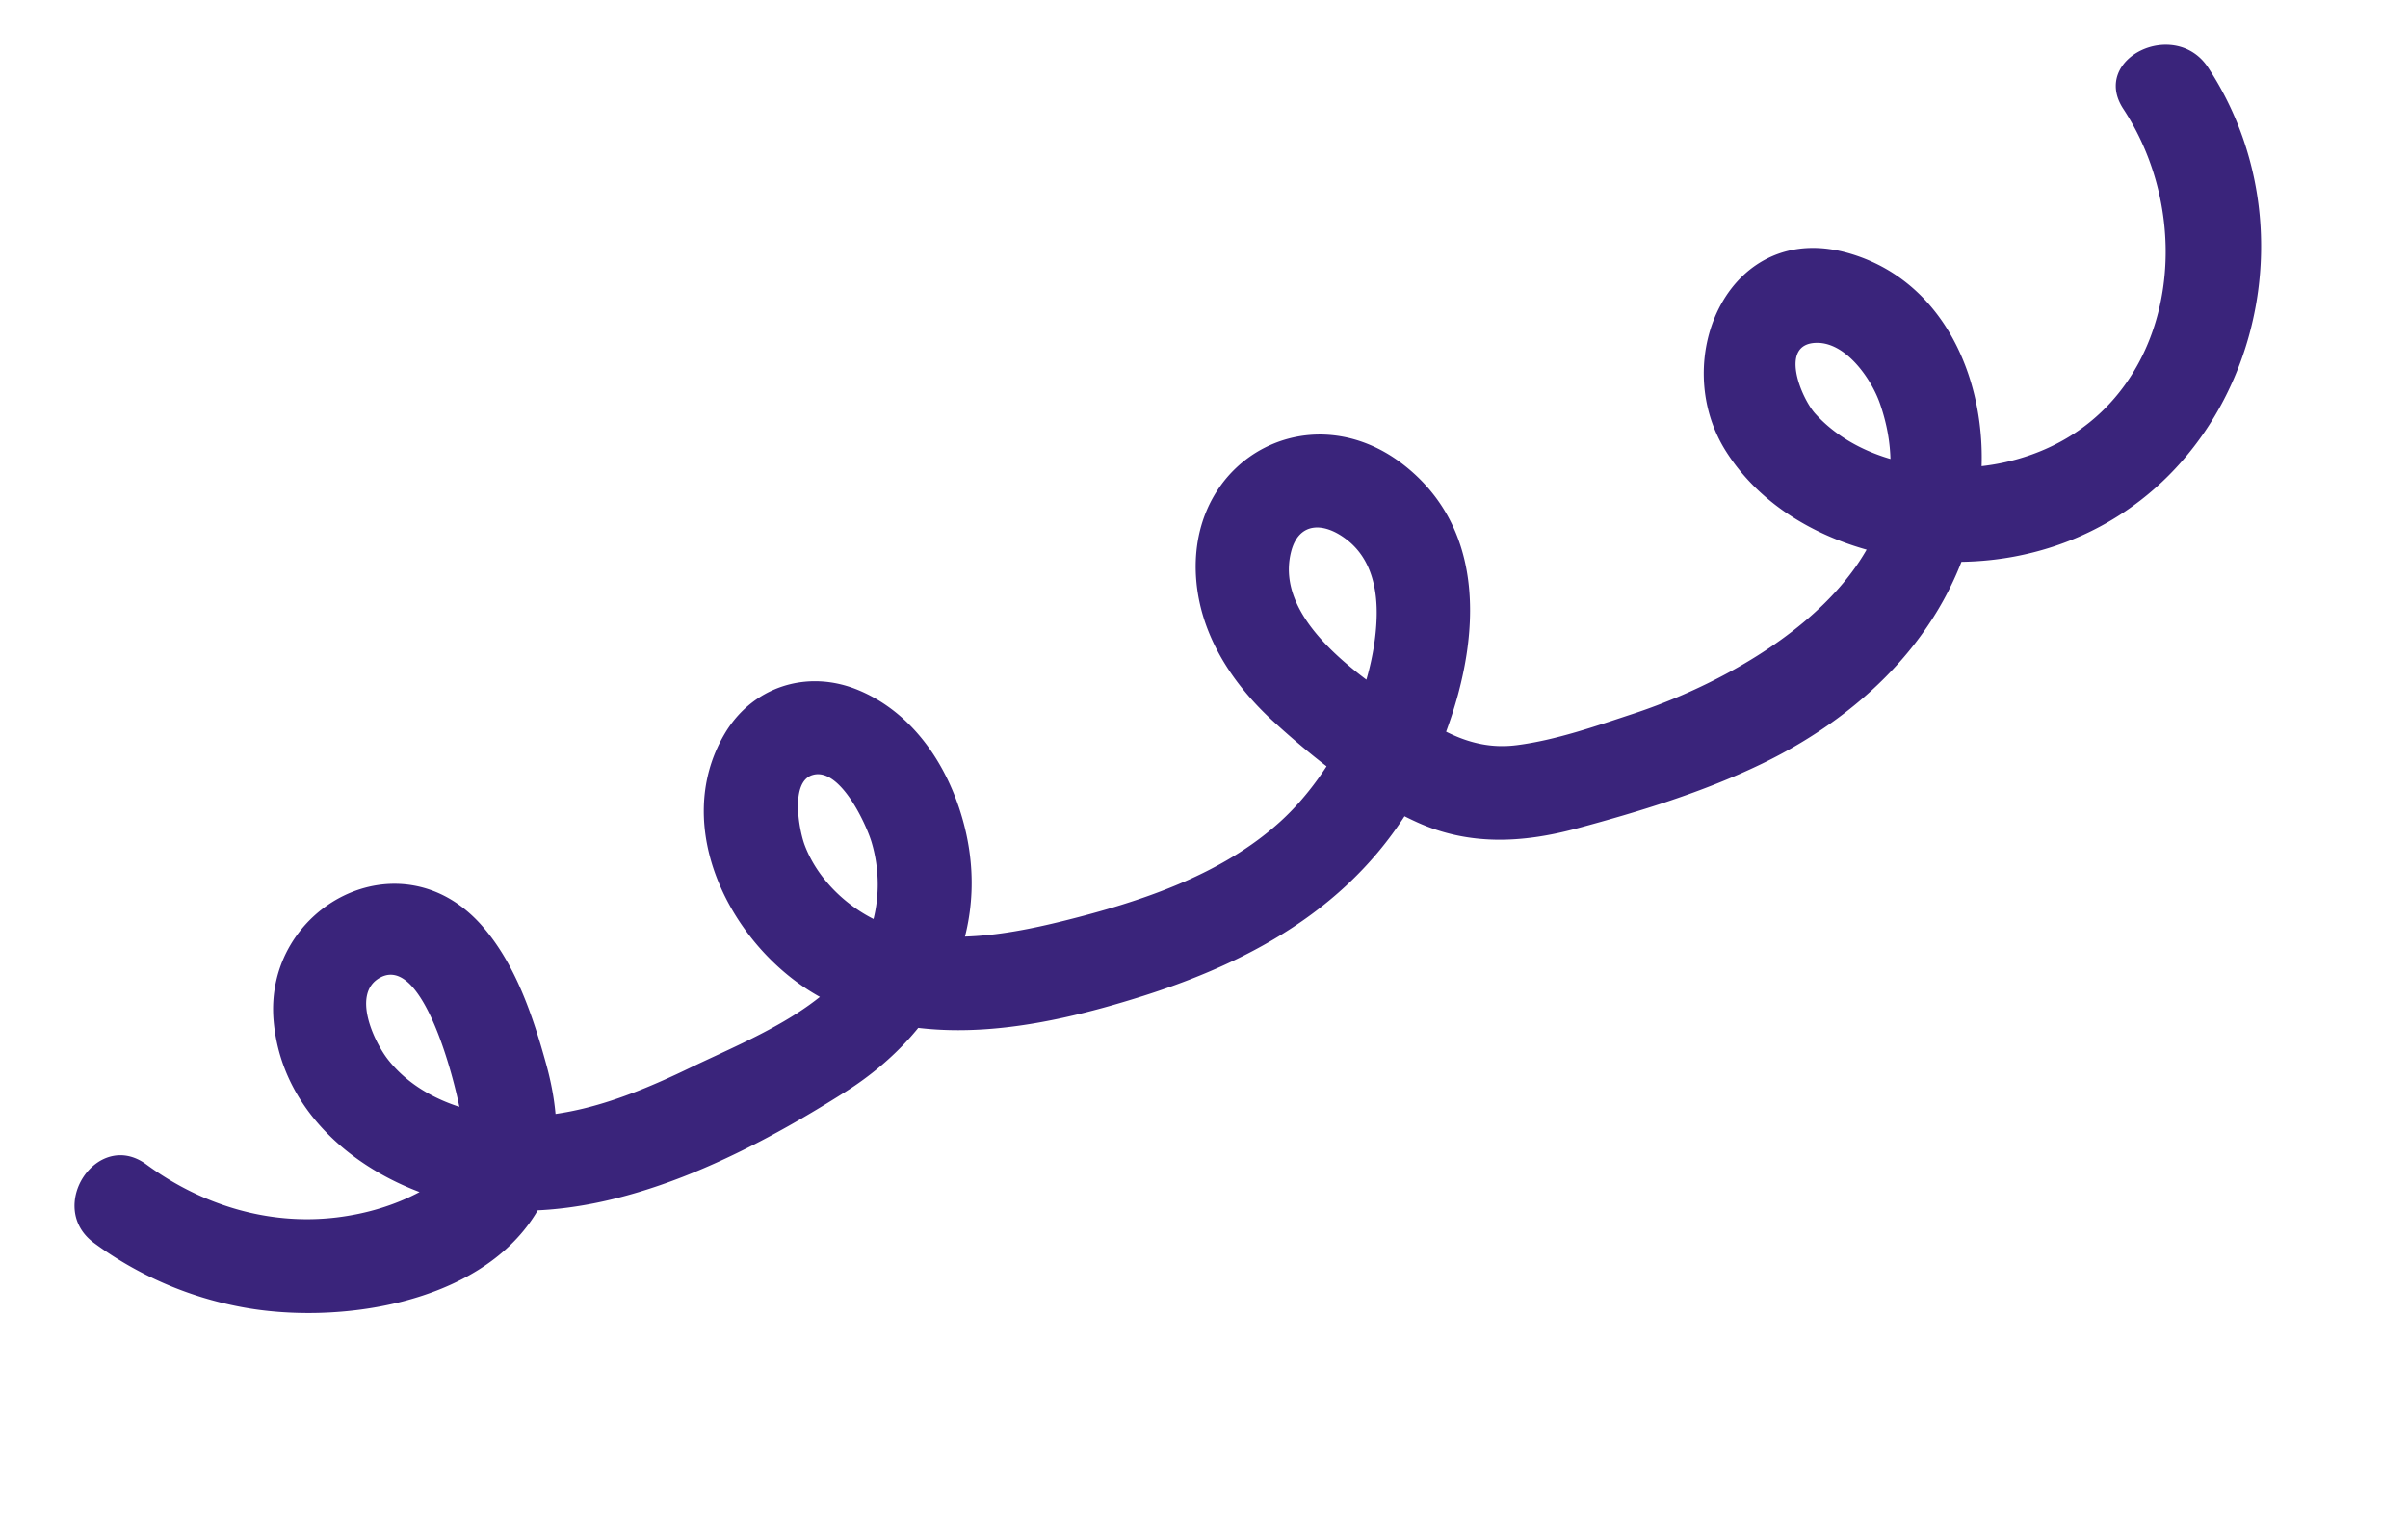 <svg xmlns="http://www.w3.org/2000/svg" width="153" height="97" fill="none"><path fill="#3A247B" d="M9.301 73.972c3.493 2.564 7.743 3.891 12.09 3.365 1.852-.226 3.653-.75 5.302-1.632 2.286-1.227 2.988-2.682 2.527-5.22-.295-1.63-2.289-9.824-5.035-8.4-1.91.994-.39 4.132.462 5.217 1.33 1.698 3.295 2.728 5.359 3.244 4.768 1.191 9.556-.651 13.81-2.7 4.253-2.049 10.022-4.193 11.542-8.96.555-1.733.54-3.677.011-5.42-.347-1.132-2.002-4.75-3.736-4.236-1.45.424-.858 3.515-.505 4.455.694 1.84 2.162 3.414 3.84 4.402 3.766 2.225 8.613 1.404 12.624.408 4.854-1.208 10.016-2.9 13.78-6.327 3.362-3.065 5.943-8.3 6.096-12.895.062-1.82-.326-3.72-1.808-4.921-1.48-1.2-3.156-1.261-3.64.754-1.102 4.575 5.213 8.446 8.362 10.5 1.87 1.222 3.721 2.02 5.987 1.73 2.502-.32 5.019-1.21 7.404-1.996 7.934-2.617 19.223-9.501 15.677-19.701-.532-1.536-2.13-3.875-4.003-3.861-2.471.017-.994 3.52-.111 4.497 3.095 3.425 8.659 4.095 12.896 2.877 9.708-2.788 11.76-14.493 6.681-22.231-2.11-3.218 3.293-5.816 5.388-2.63 7.634 11.628 1.759 28.428-12.32 31.065-6.494 1.22-14.612-.833-18.317-6.69-3.716-5.87.251-14.873 7.944-12.54 6.771 2.048 9.244 9.813 7.998 16.176-1.466 7.498-6.958 12.976-13.665 16.217-3.738 1.808-7.798 3.045-11.799 4.12-3.427.917-6.807 1.088-10.097-.402-3.291-1.49-6.423-3.93-9.12-6.394-2.699-2.463-4.83-5.726-4.949-9.543-.22-7.364 7.443-11.333 13.267-6.727 6.103 4.826 4.476 13.303 1.57 19.454-3.637 7.685-10.28 11.729-18.165 14.233-6.633 2.104-14.314 3.624-20.707-.02-5.463-3.115-9.382-10.676-5.914-16.6 1.77-3.026 5.257-4.14 8.484-2.813 3.227 1.327 5.353 4.28 6.422 7.473 2.458 7.334-.931 14.07-7.205 18.05-6.274 3.98-14.145 7.956-21.704 7.527-6.675-.383-14.01-4.807-14.64-12.039-.628-7.232 8.072-11.913 13.238-6.034 2.14 2.435 3.244 5.755 4.09 8.822.847 3.066 1.09 6.684-.723 9.553-3.609 5.715-12.62 7.002-18.685 5.843a22.915 22.915 0 0 1-9.326-4.06c-3.104-2.28.21-7.279 3.323-4.99Z"/></svg>
